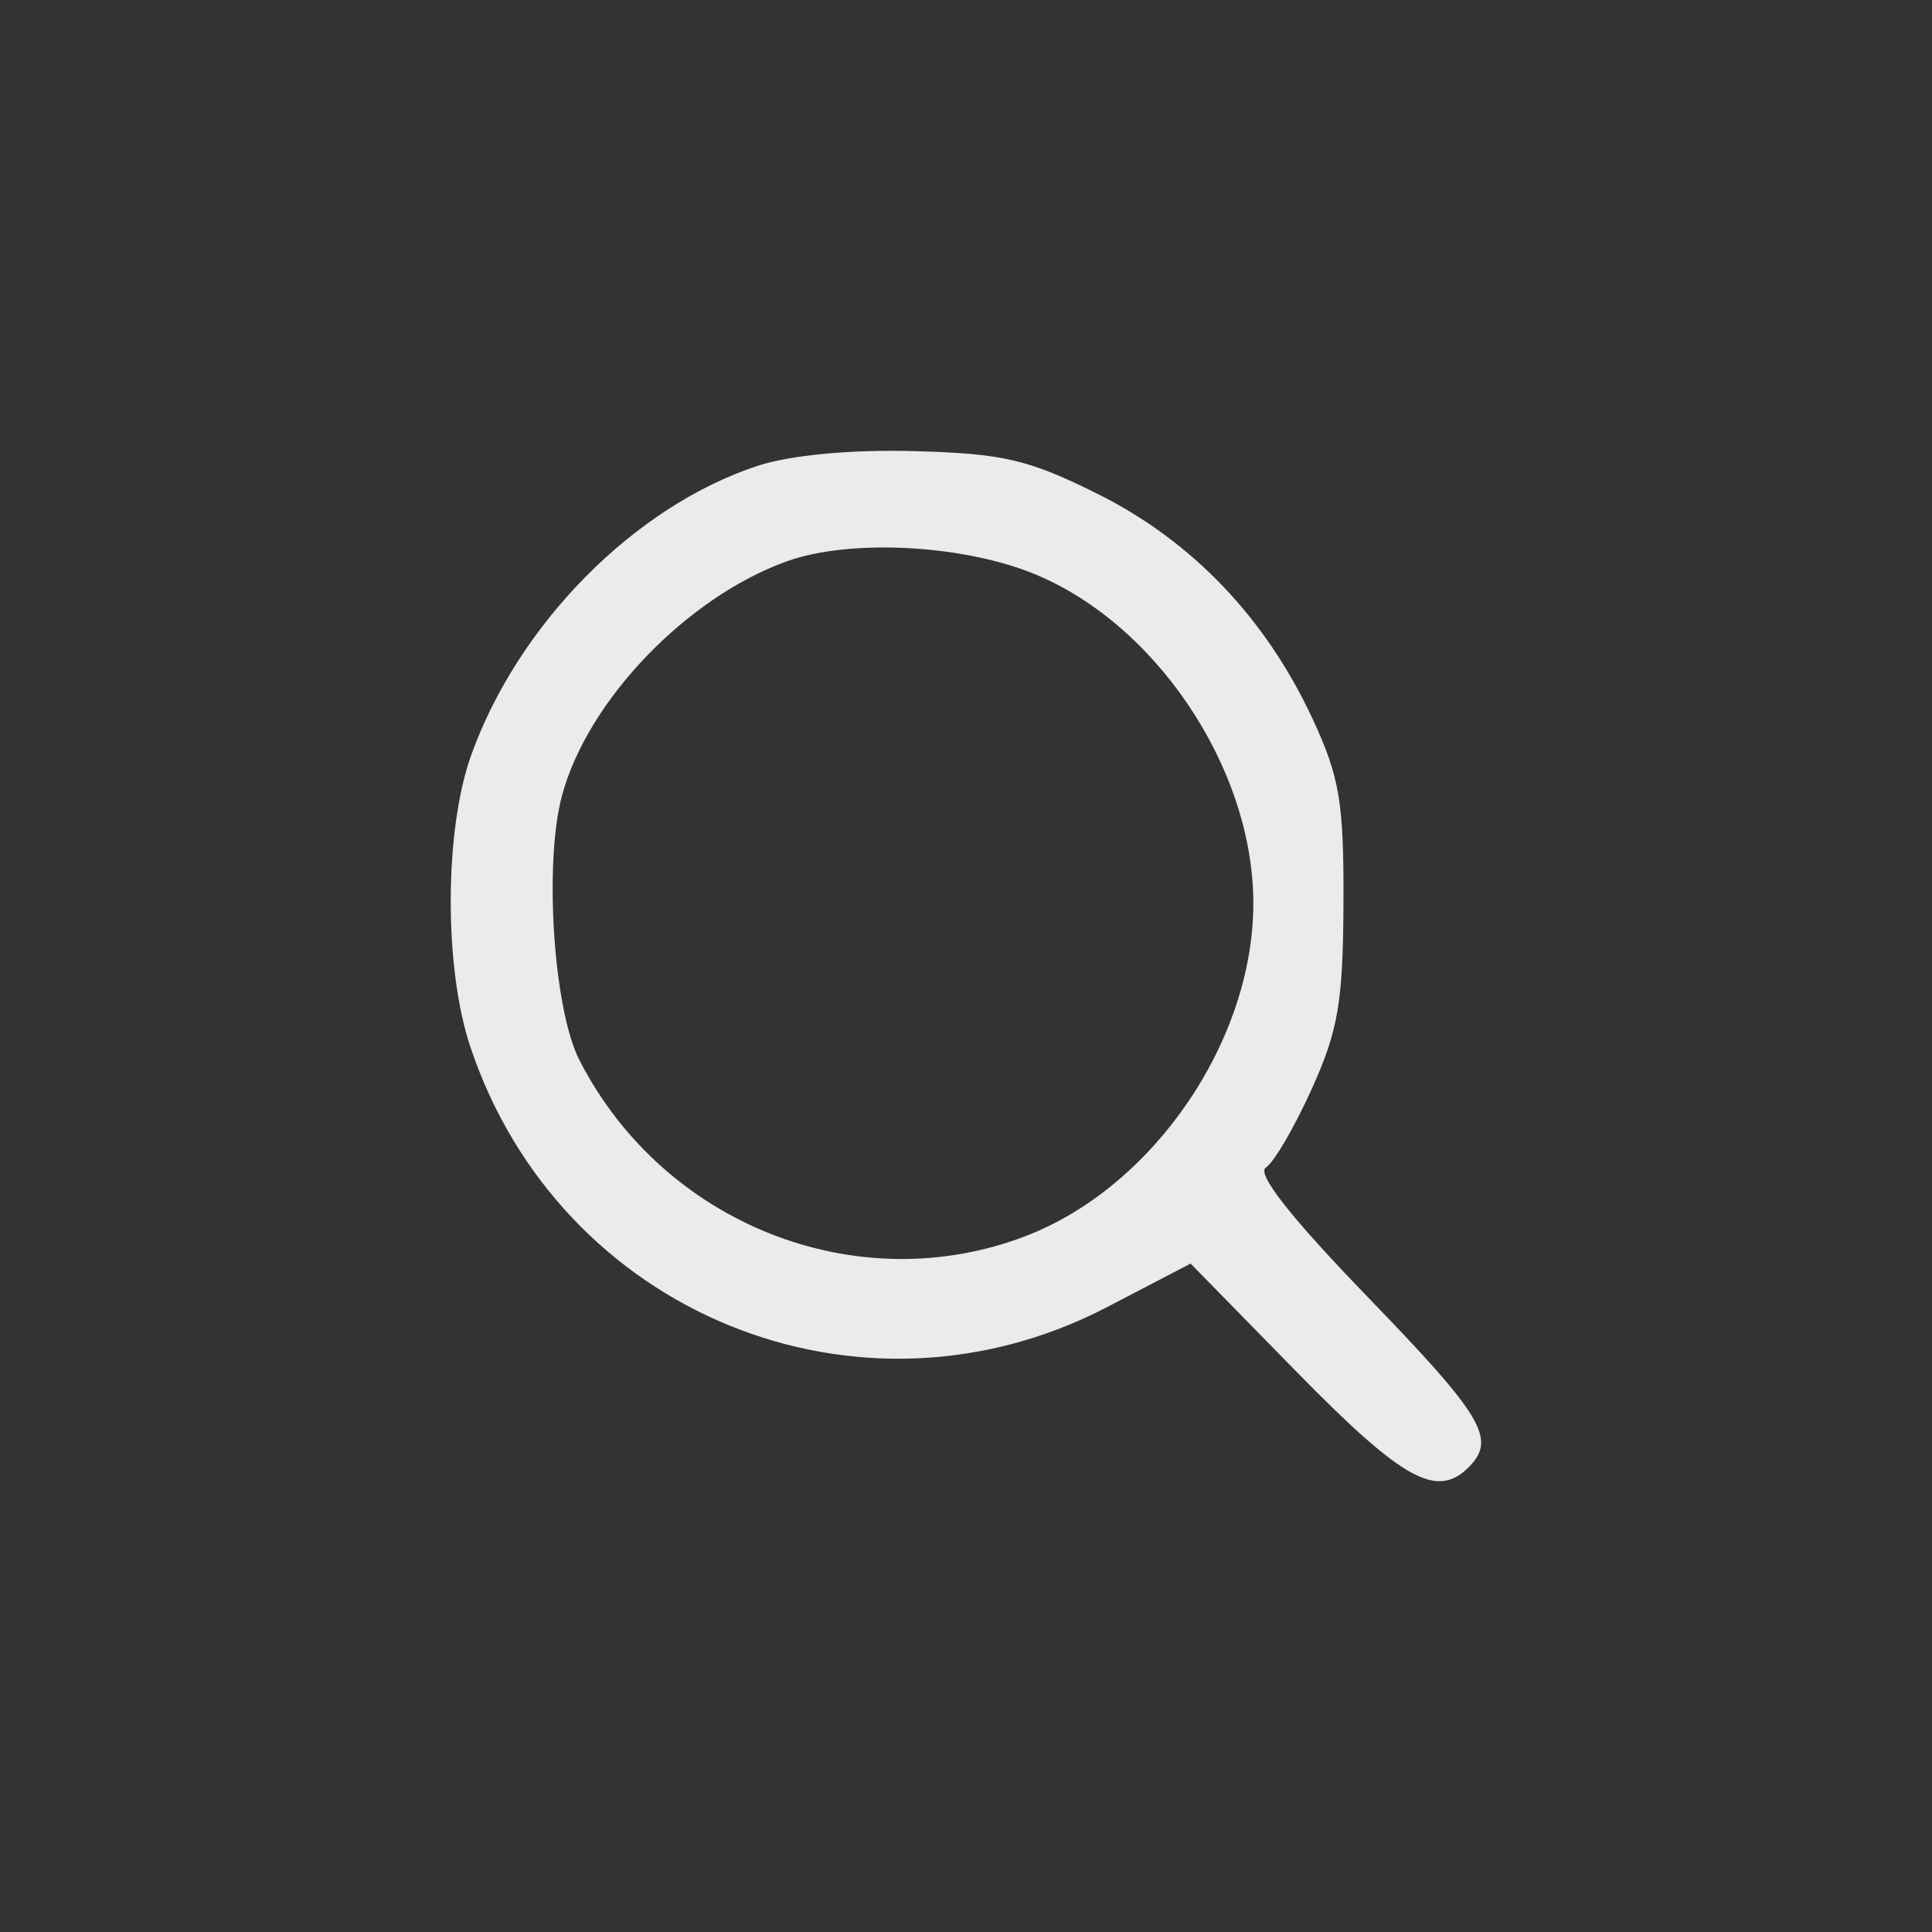 <?xml version="1.0" encoding="UTF-8"?> <svg xmlns="http://www.w3.org/2000/svg" width="40" height="40" viewBox="0 0 40 40" fill="none"><rect x="0" y="0" width="40" height="40" fill="#333333" stroke="none"/><path fill-rule="evenodd" clip-rule="evenodd" d="M15.691 9.643C13.142 10.478 10.727 12.918 9.753 15.642C9.199 17.192 9.19 20.03 9.735 21.664C11.577 27.197 17.79 29.737 22.927 27.059L24.65 26.161L26.861 28.419C29.048 30.65 29.755 31.04 30.413 30.371C30.985 29.791 30.705 29.322 28.311 26.847C26.726 25.207 26.011 24.298 26.208 24.174C26.372 24.07 26.799 23.341 27.155 22.553C27.705 21.34 27.806 20.751 27.815 18.7C27.824 16.609 27.736 16.088 27.173 14.877C26.207 12.802 24.687 11.208 22.745 10.236C21.302 9.514 20.777 9.39 18.933 9.34C17.617 9.304 16.371 9.421 15.691 9.643ZM21.287 11.833C23.874 12.816 25.949 15.872 25.949 18.7C25.949 21.552 23.88 24.577 21.234 25.592C17.745 26.931 13.732 25.347 11.995 21.946C11.46 20.899 11.261 17.881 11.633 16.481C12.158 14.511 14.214 12.367 16.294 11.62C17.551 11.169 19.792 11.264 21.287 11.833Z" fill="#EBEBEB"></path></svg> 